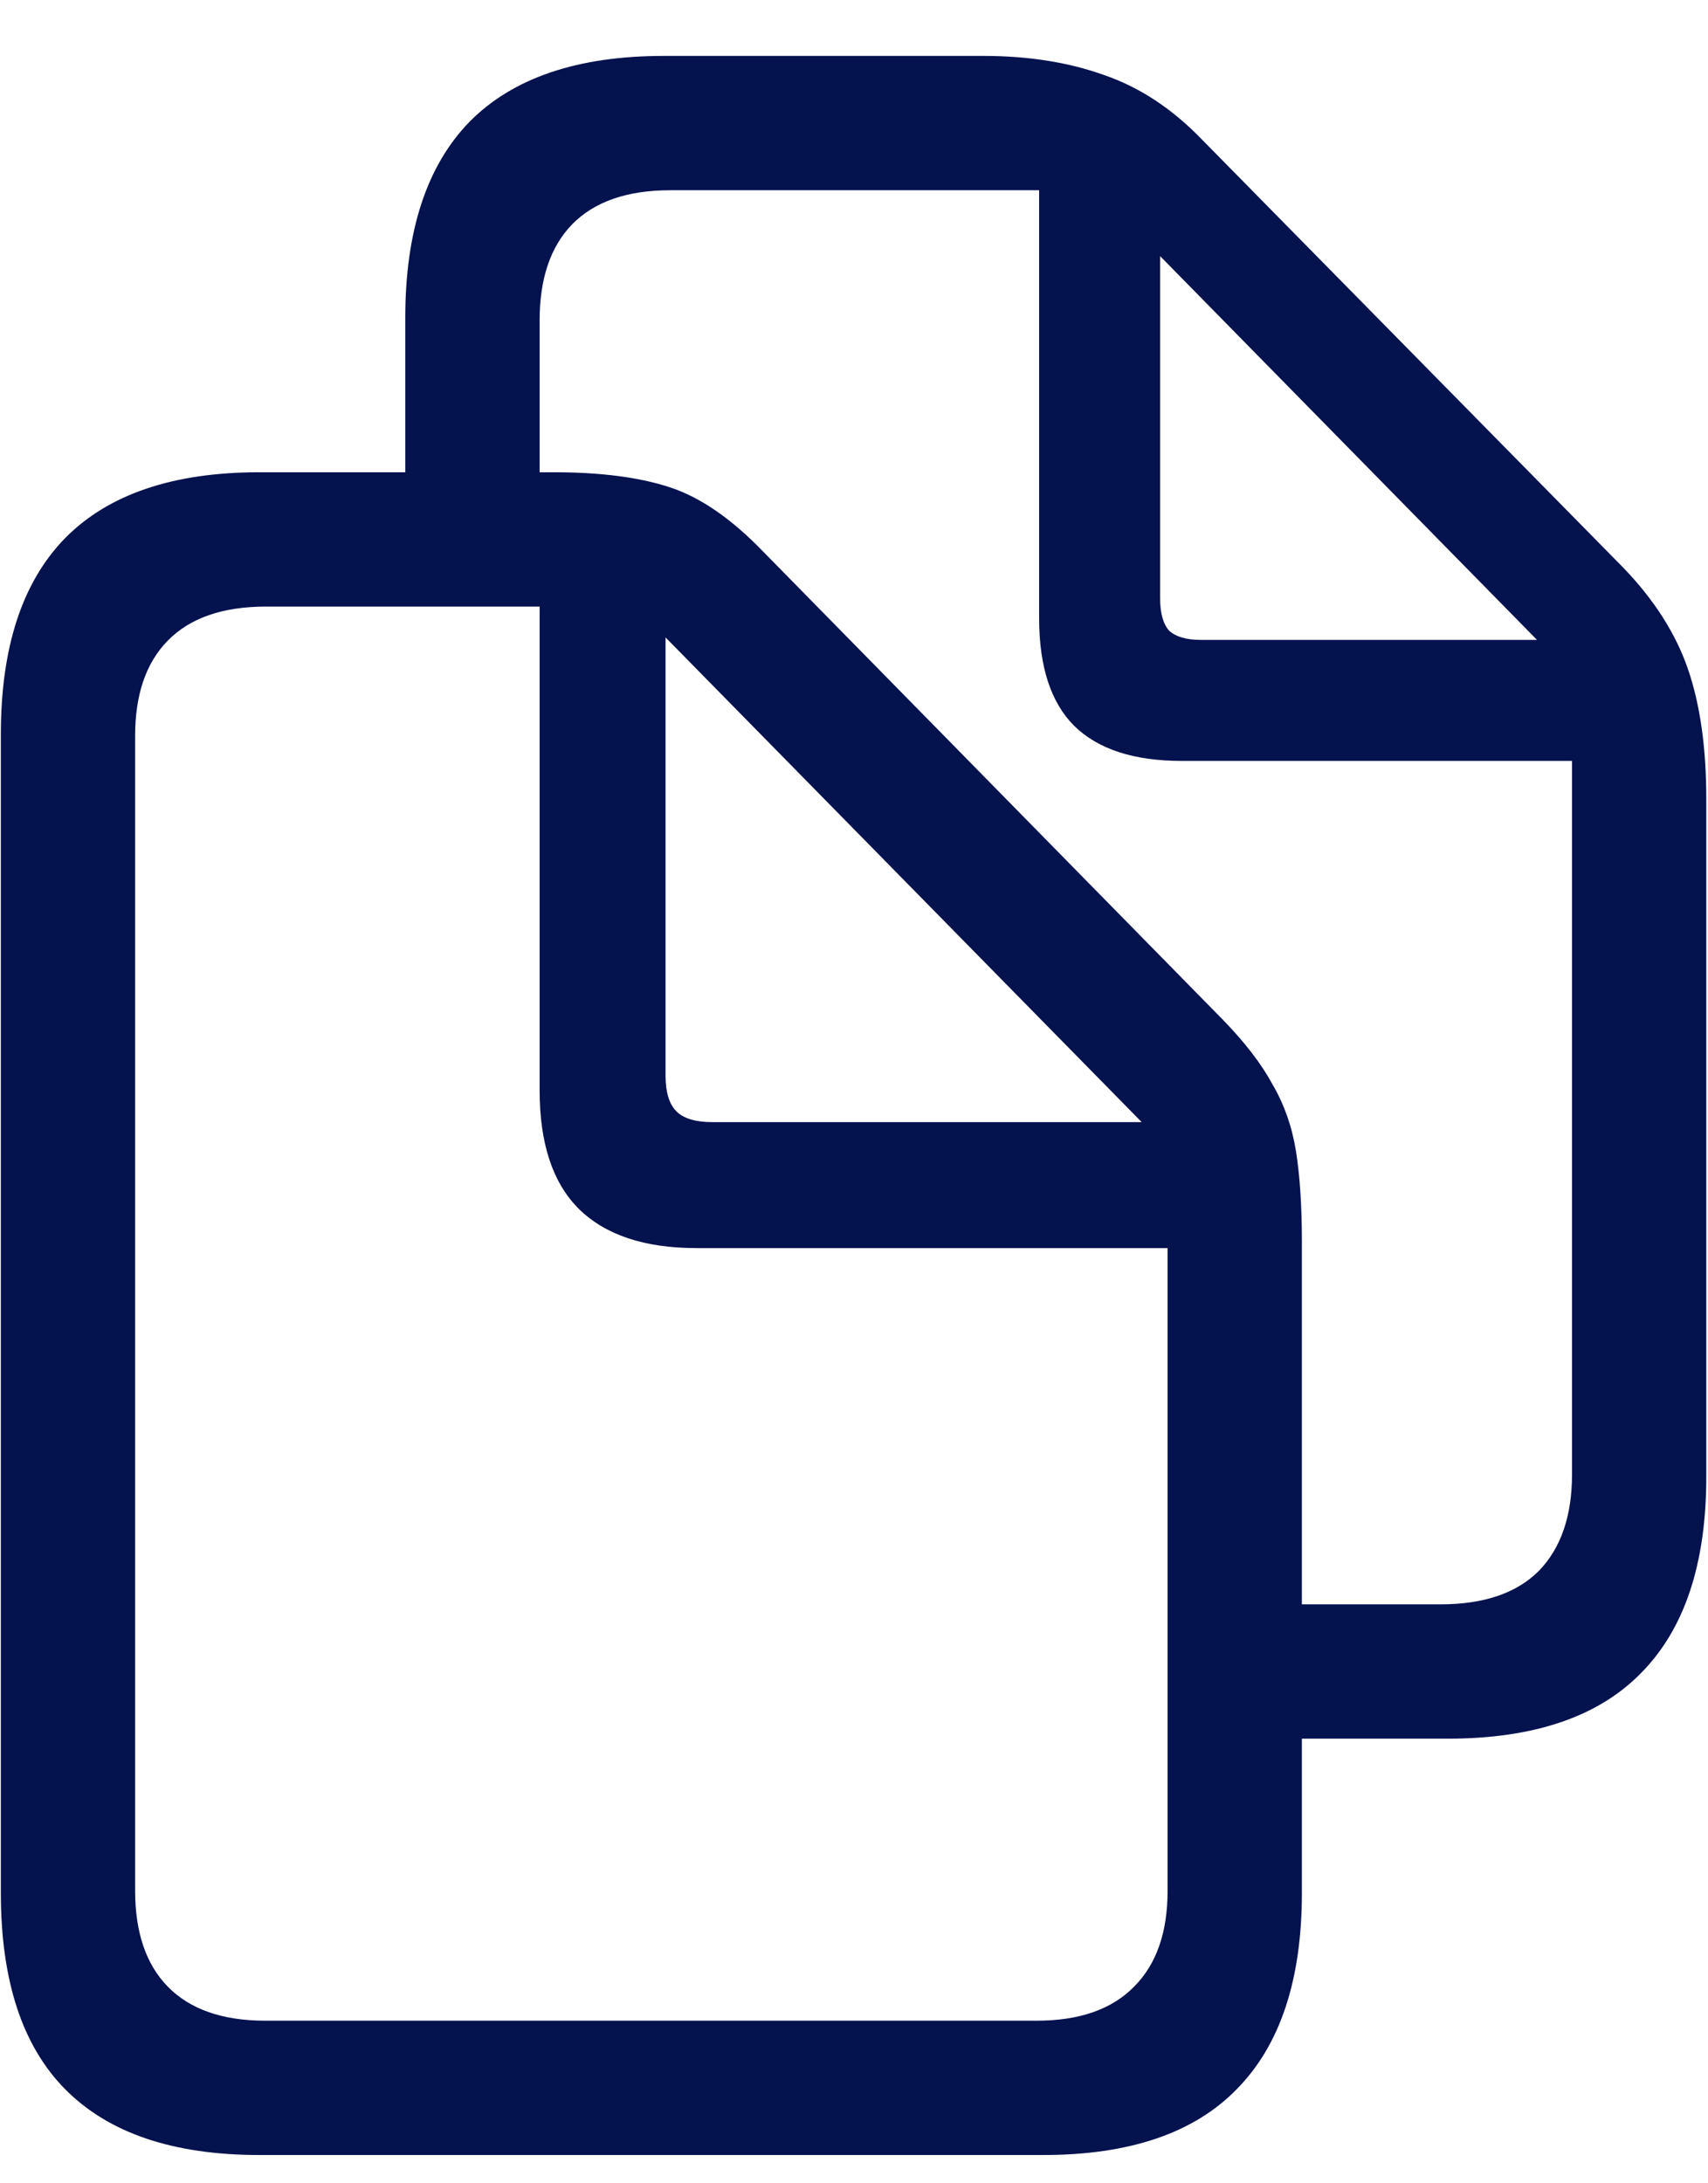 <?xml version="1.0" encoding="UTF-8"?> <svg xmlns="http://www.w3.org/2000/svg" width="18" height="23" viewBox="0 0 18 23" fill="none"><path d="M4.271 5.458V3.349C4.271 2.435 4.497 1.746 4.948 1.283C5.405 0.82 6.088 0.589 6.996 0.589H10.362C10.837 0.589 11.262 0.656 11.637 0.791C12.012 0.92 12.354 1.146 12.665 1.468L17.104 5.977C17.432 6.316 17.66 6.674 17.789 7.049C17.918 7.424 17.982 7.881 17.982 8.42V15.557C17.982 16.471 17.754 17.159 17.297 17.622C16.846 18.085 16.166 18.316 15.258 18.316H13.447V16.901H15.179C15.636 16.901 15.981 16.784 16.216 16.55C16.45 16.31 16.567 15.97 16.567 15.53V8.016H12.454C11.95 8.016 11.572 7.893 11.32 7.646C11.074 7.4 10.951 7.022 10.951 6.513V2.004H7.066C6.609 2.004 6.264 2.124 6.029 2.364C5.801 2.599 5.687 2.936 5.687 3.375V5.458H4.271ZM12.226 6.302C12.226 6.46 12.258 6.574 12.322 6.645C12.393 6.709 12.504 6.741 12.656 6.741H16.198L12.226 2.698V6.302ZM0.009 19.942V7.734C0.009 6.82 0.234 6.132 0.686 5.669C1.143 5.206 1.825 4.975 2.733 4.975H5.836C6.328 4.975 6.735 5.027 7.058 5.133C7.38 5.238 7.708 5.464 8.042 5.81L12.885 10.74C13.119 10.98 13.295 11.209 13.412 11.426C13.535 11.637 13.617 11.871 13.658 12.129C13.699 12.387 13.72 12.703 13.72 13.078V19.942C13.72 20.856 13.491 21.545 13.034 22.008C12.583 22.471 11.903 22.702 10.995 22.702H2.733C1.825 22.702 1.143 22.471 0.686 22.008C0.234 21.551 0.009 20.862 0.009 19.942ZM1.424 19.916C1.424 20.355 1.538 20.692 1.767 20.927C2.001 21.167 2.344 21.287 2.795 21.287H10.925C11.376 21.287 11.719 21.167 11.953 20.927C12.188 20.692 12.305 20.355 12.305 19.916V13.148H7.339C6.794 13.148 6.381 13.011 6.1 12.735C5.824 12.46 5.687 12.044 5.687 11.487V6.39H2.804C2.347 6.39 2.001 6.51 1.767 6.75C1.538 6.984 1.424 7.318 1.424 7.752V19.916ZM7.506 11.821H12.032L7.014 6.715V11.329C7.014 11.505 7.052 11.631 7.128 11.707C7.204 11.783 7.33 11.821 7.506 11.821Z" fill="#04124E"></path></svg> 